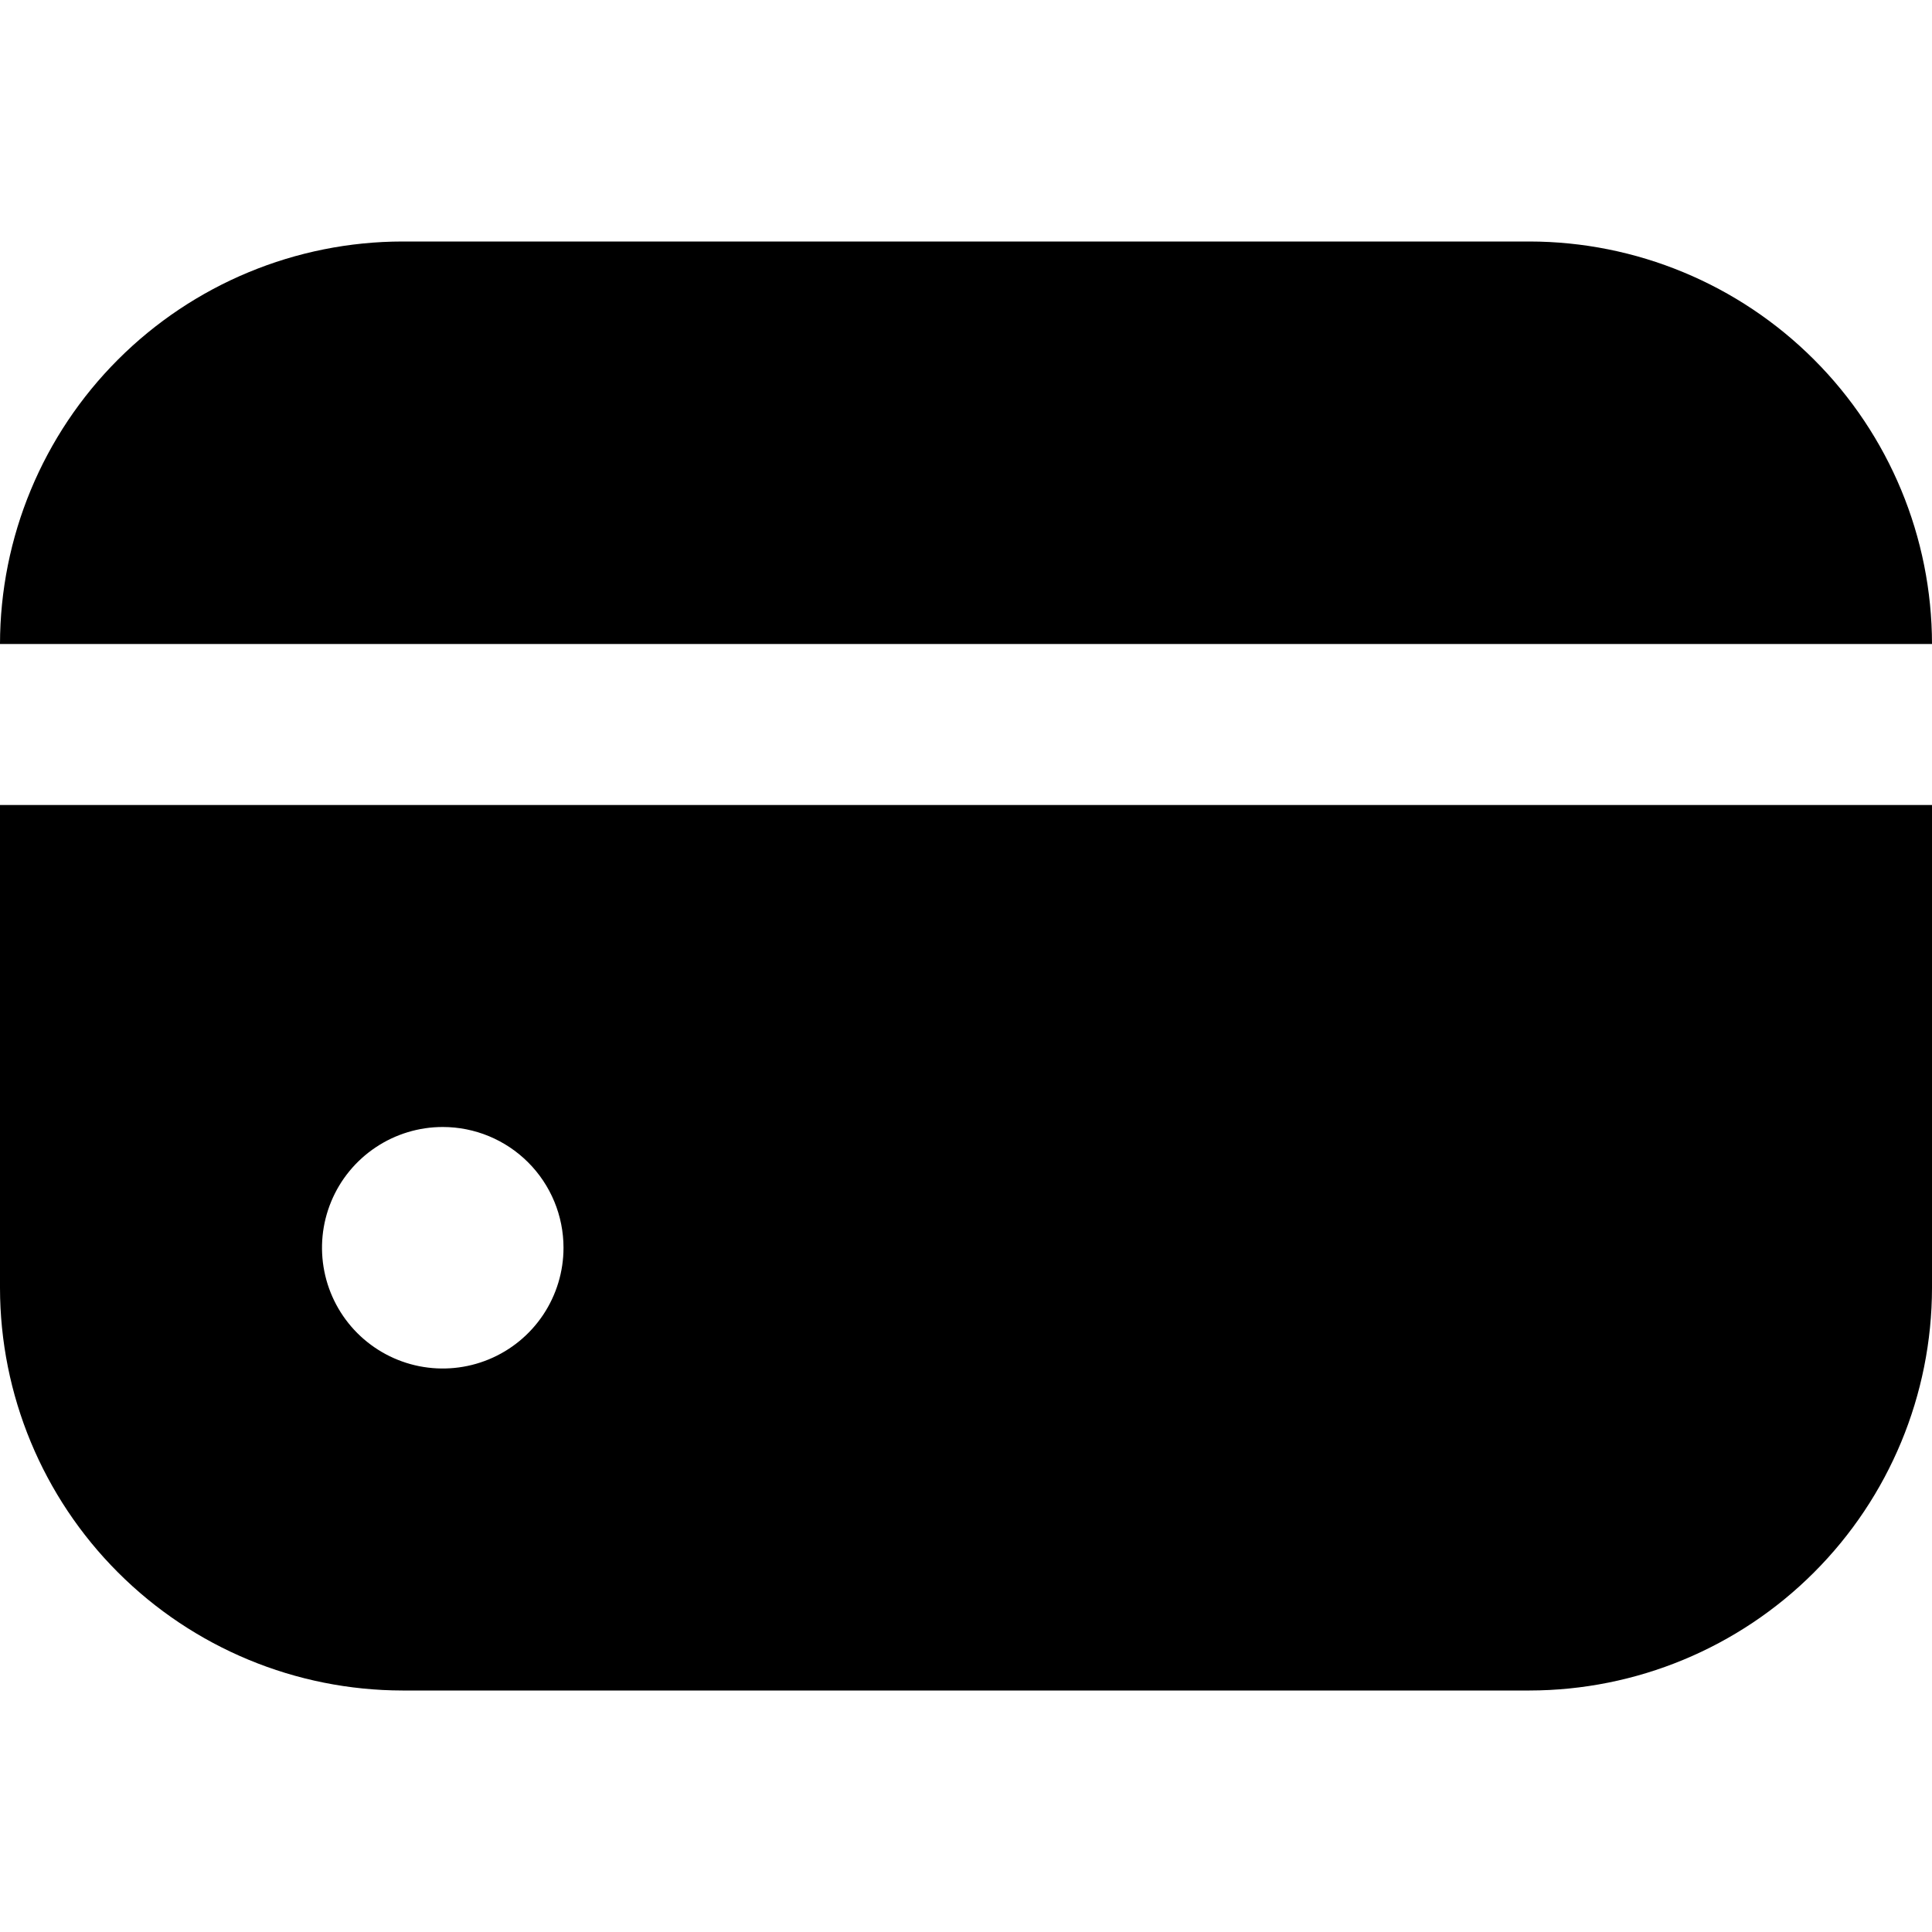 <svg width="94" height="94" viewBox="0 0 94 94" fill="none" xmlns="http://www.w3.org/2000/svg">
<g clip-path="url(#clip0_772_8)">
<path d="M74.417 11.75H19.583C14.391 11.756 9.414 13.822 5.743 17.493C2.071 21.164 0.006 26.141 0 31.333H94C93.994 26.141 91.929 21.164 88.257 17.493C84.586 13.822 79.609 11.756 74.417 11.75Z" fill="black"/>
<path d="M0 62.667C0.006 67.859 2.071 72.836 5.743 76.507C9.414 80.179 14.391 82.244 19.583 82.25H74.417C79.609 82.244 84.586 80.179 88.257 76.507C91.929 72.836 93.994 67.859 94 62.667V39.167H0V62.667ZM27.417 60.708C27.417 61.87 27.072 63.006 26.427 63.972C25.781 64.939 24.863 65.692 23.79 66.136C22.716 66.581 21.535 66.697 20.395 66.471C19.256 66.244 18.209 65.684 17.387 64.863C16.566 64.041 16.006 62.994 15.78 61.855C15.553 60.715 15.669 59.534 16.114 58.46C16.558 57.387 17.312 56.469 18.278 55.824C19.244 55.178 20.38 54.833 21.542 54.833C23.1 54.833 24.594 55.452 25.696 56.554C26.798 57.656 27.417 59.15 27.417 60.708Z" fill="black"/>
</g>
<defs>
<clipPath id="clip0_772_8">
<rect width="94" height="94" fill="white"/>
</clipPath>
</defs>
</svg>

